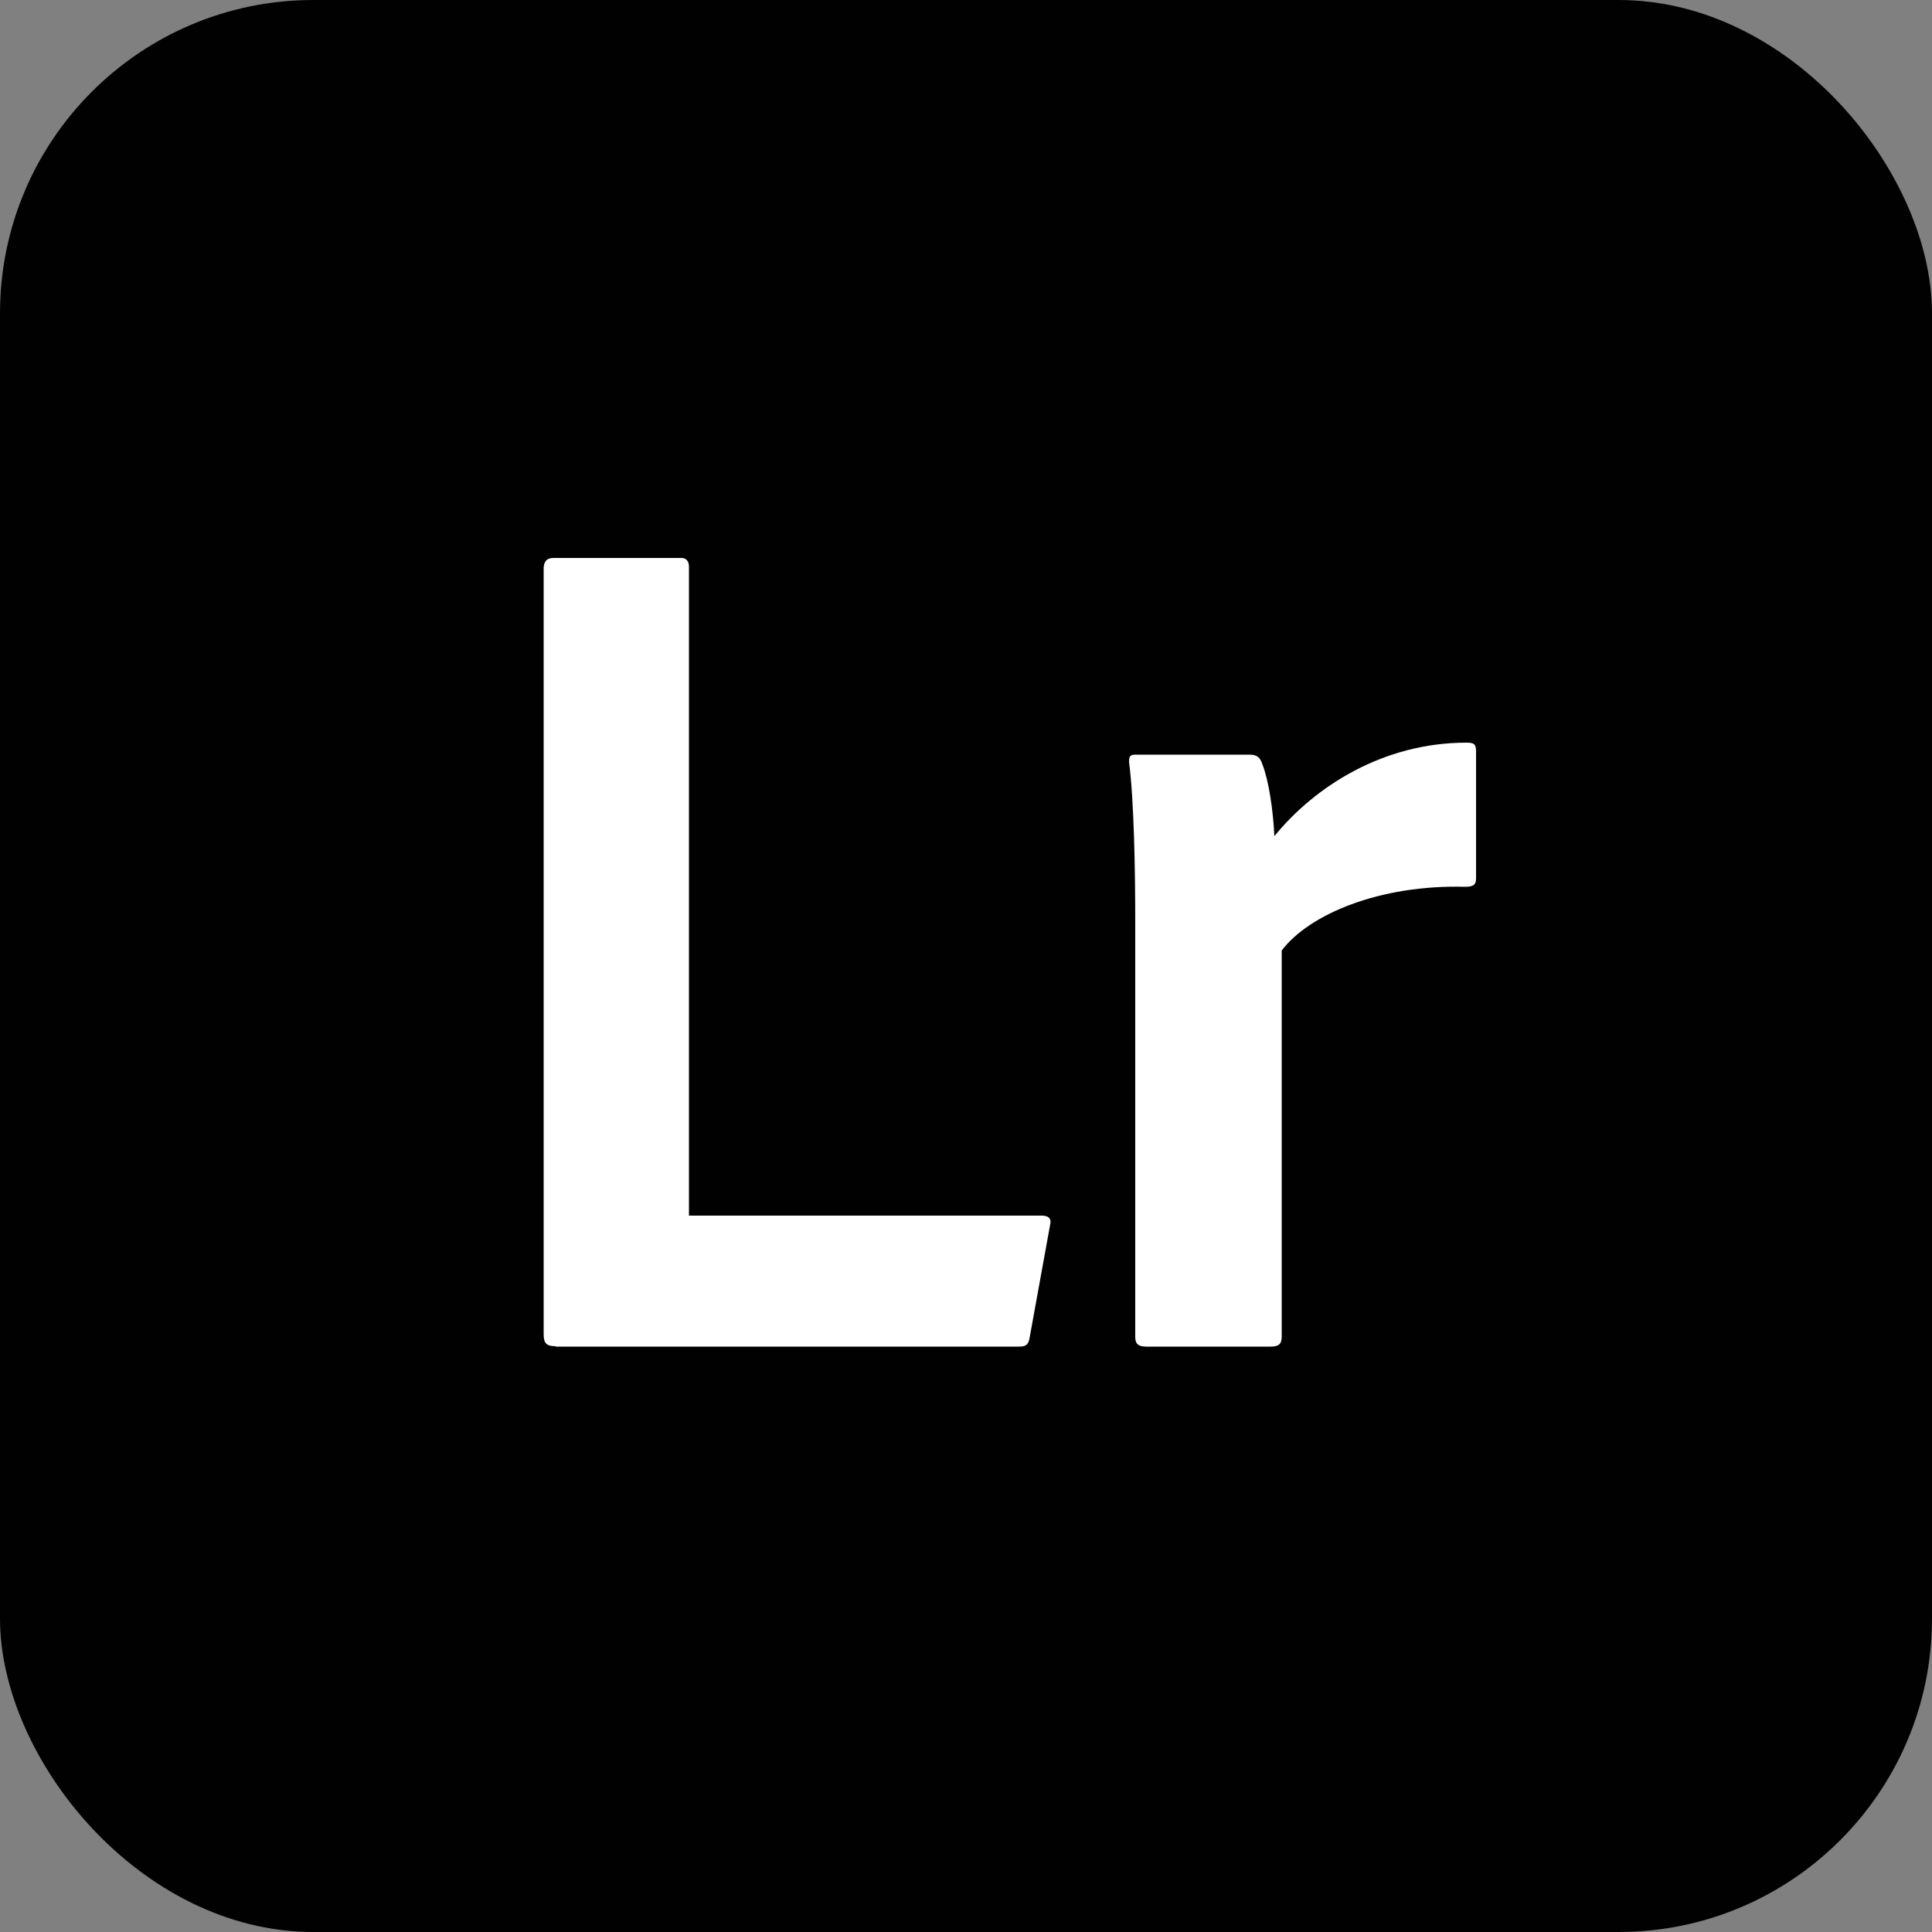 <?xml version="1.0" encoding="UTF-8"?>
<svg xmlns="http://www.w3.org/2000/svg" version="1.1" viewBox="0 0 50 50">
  <rect x="0" y="0" width="50" height="50" fill="#808080" stroke="none"/>
  <defs>
    <style>
      .cls-1 {
        fill: #010101;
      }

      .cls-2 {
        fill: #fff;
      }
    </style>
  </defs>
  <!-- Generator: Adobe Illustrator 28.7.0, SVG Export Plug-In . SVG Version: 1.2.0 Build 136)  -->
  <g>
    <g id="Layer_1">
      <g id="Lr">
        <rect class="cls-1" x="0" y="0" width="50" height="50" rx="8.11" ry="8.11"/>
        <g>
          <path class="cls-2" d="M14.38,34.84c-.25,0-.31-.09-.31-.31V14.72c0-.16.06-.28.25-.28h3.32c.12,0,.19.09.19.22v16.8h9.13c.19,0,.25.09.22.22l-.53,2.92c-.03.22-.12.25-.28.25h-11.99Z"/>
          <path class="cls-2" d="M32.33,19.53c.19,0,.28.06.34.25.16.4.28,1.18.31,1.86,1.06-1.3,2.83-2.42,4.97-2.42.19,0,.25.03.25.22v3.29c0,.16-.06.22-.28.22-2.21-.06-4.04.71-4.75,1.65v10c0,.19-.09.25-.28.25h-3.23c-.22,0-.28-.09-.28-.25v-10.72c0-1.34-.03-3.14-.16-4.16,0-.16.03-.19.19-.19h2.92Z"/>
        </g>
      </g>
    </g>
  </g>
</svg>